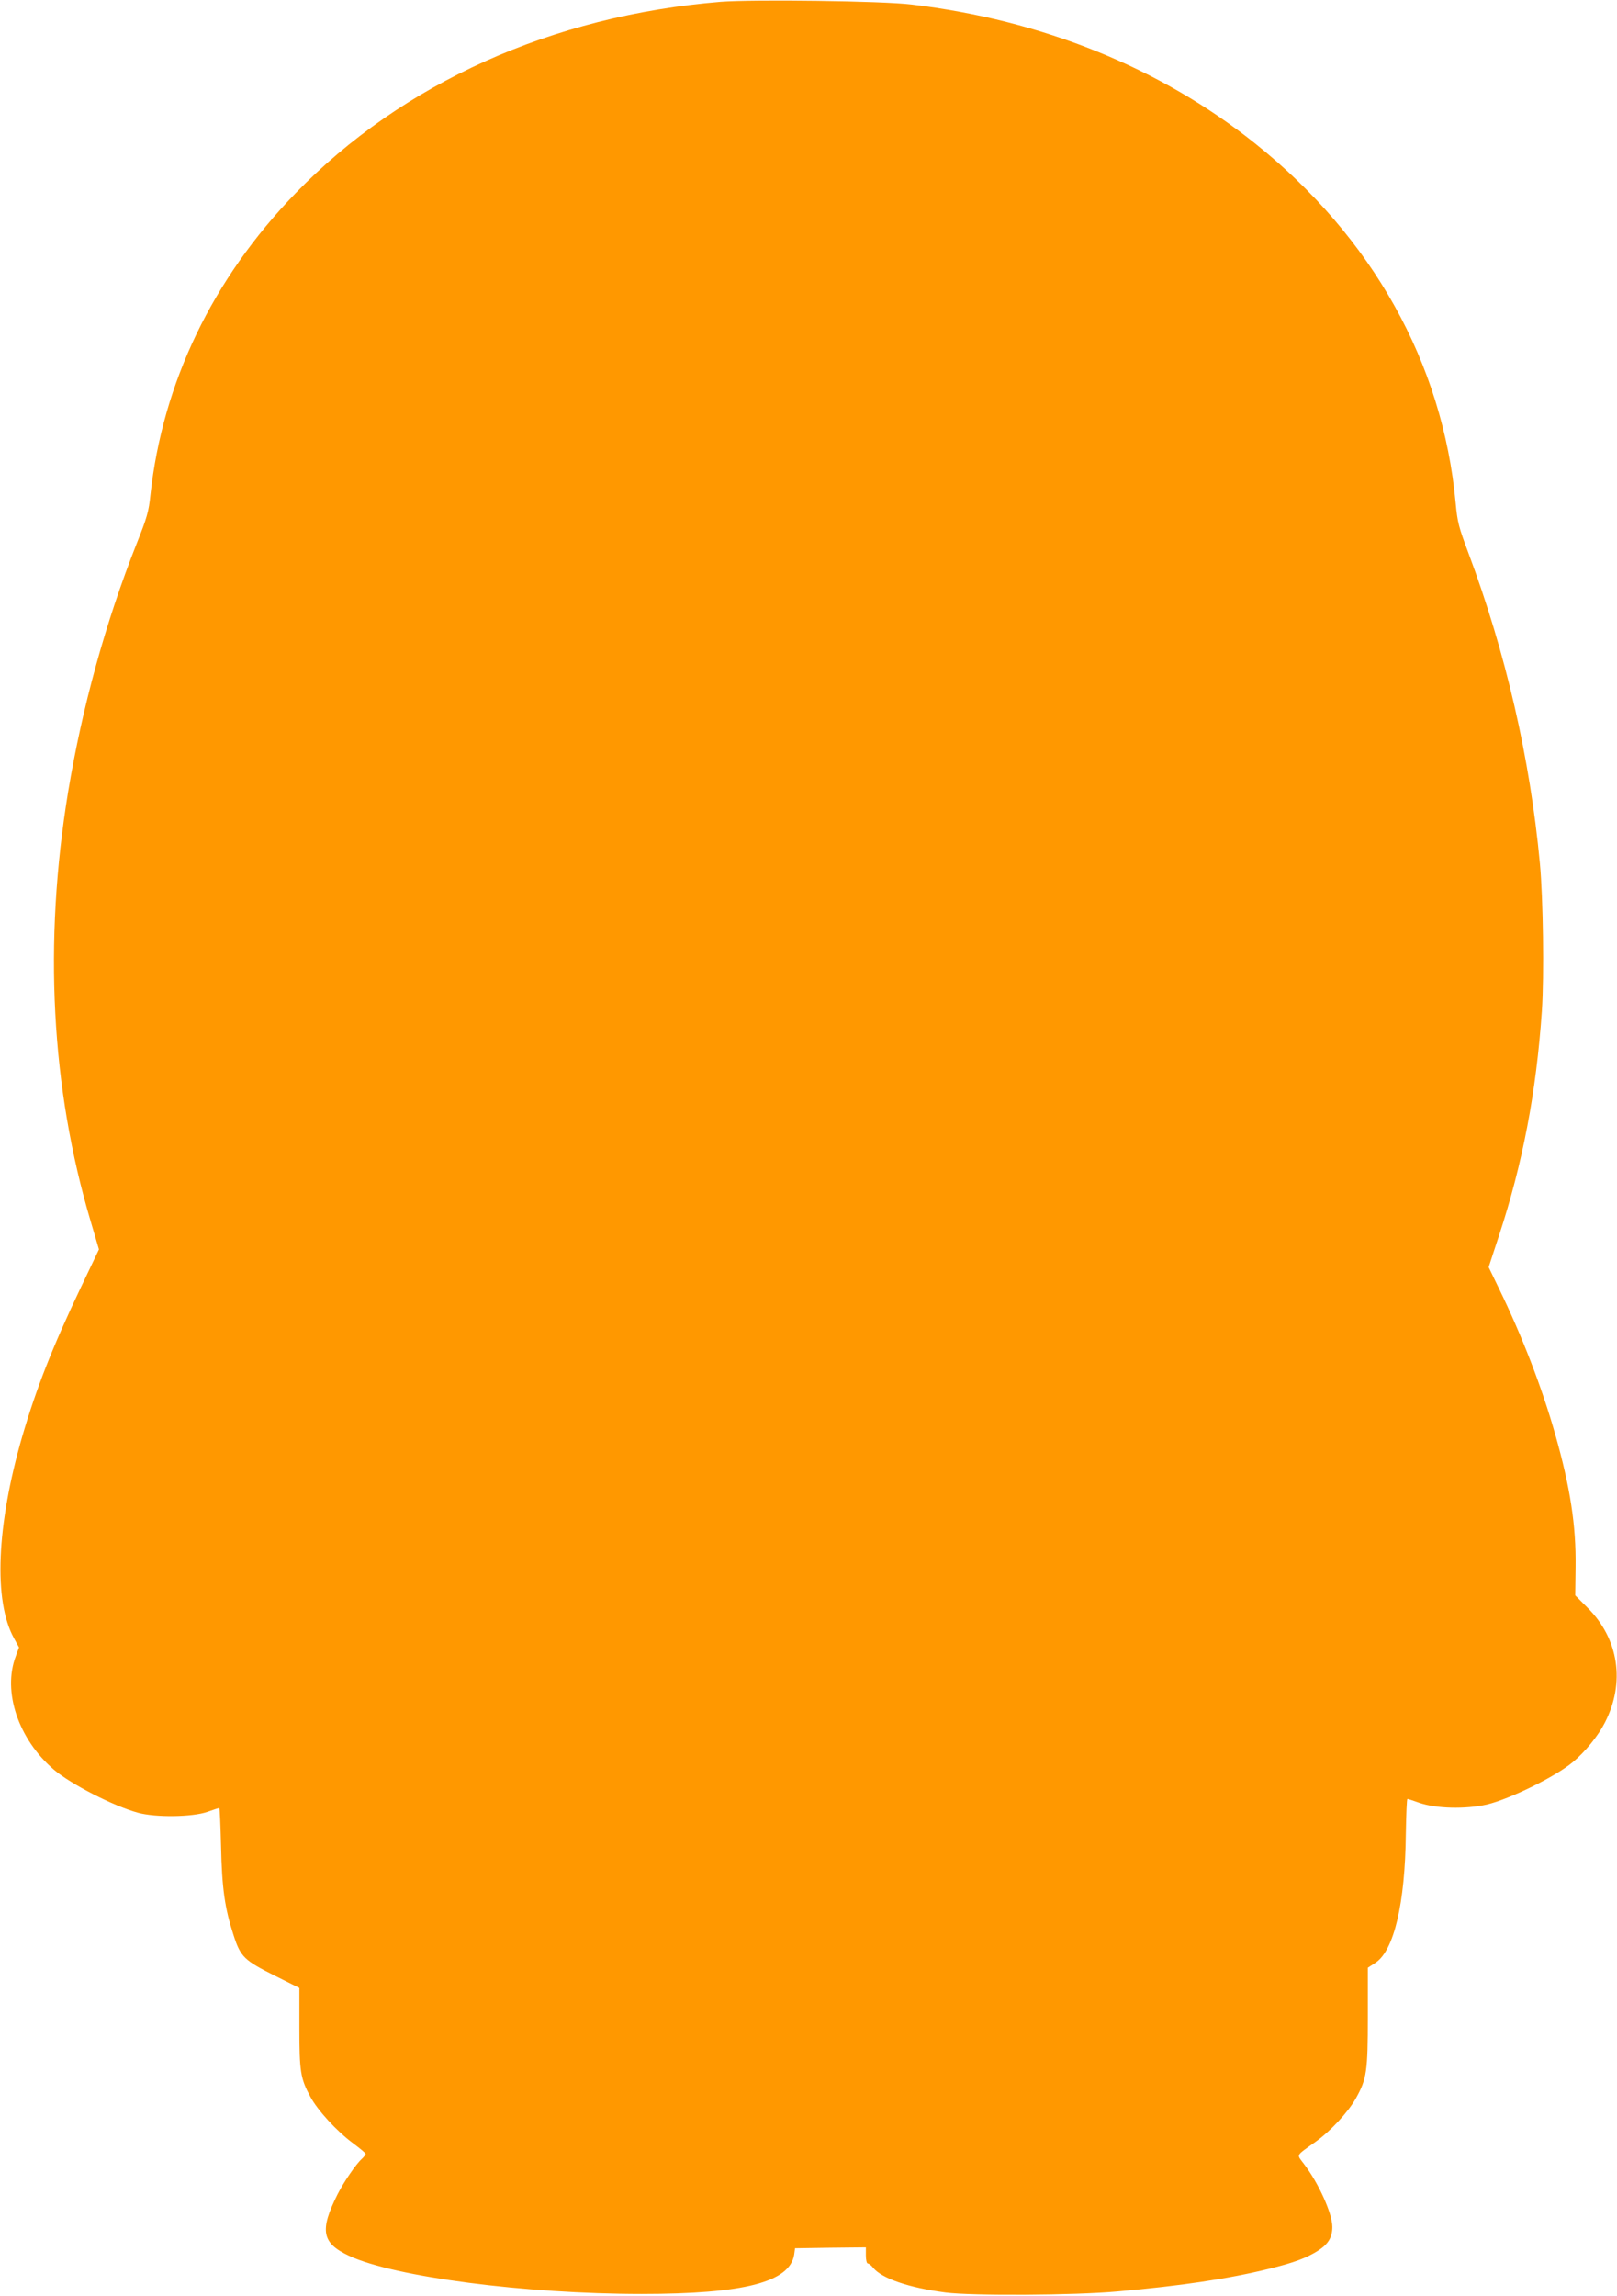 <?xml version="1.0" standalone="no"?>
<!DOCTYPE svg PUBLIC "-//W3C//DTD SVG 20010904//EN"
 "http://www.w3.org/TR/2001/REC-SVG-20010904/DTD/svg10.dtd">
<svg version="1.0" xmlns="http://www.w3.org/2000/svg"
 width="902pt" height="1280pt" viewBox="0 0 902 1280"
 preserveAspectRatio="xMidYMid meet">
<g transform="translate(0,1280) scale(0.1,-0.1)"
fill="#ff9800" stroke="none">
<path d="M4020 12790 c-940 -77 -1775 -453 -2371 -1067 -464 -478 -742 -1058
-810 -1683 -9 -91 -19 -126 -76 -269 -175 -442 -305 -916 -383 -1386 -138
-841 -95 -1652 126 -2395 l46 -156 -102 -214 c-157 -330 -247 -559 -326 -829
-144 -498 -161 -917 -46 -1125 l28 -51 -18 -49 c-75 -197 14 -463 213 -633 95
-81 333 -203 469 -240 99 -27 304 -24 387 5 34 12 64 22 66 22 3 0 7 -96 10
-212 5 -237 21 -348 70 -498 39 -121 59 -140 233 -227 l134 -67 0 -220 c0
-245 6 -284 61 -386 41 -76 146 -191 239 -260 39 -29 70 -55 70 -59 0 -5 -10
-16 -21 -27 -33 -29 -103 -132 -137 -200 -100 -200 -87 -270 65 -341 253 -118
984 -213 1633 -213 570 0 825 66 850 219 l5 36 198 3 197 2 0 -45 c0 -26 5
-45 11 -45 6 0 19 -10 29 -23 48 -60 198 -112 405 -139 148 -19 719 -16 960 6
352 31 619 71 842 126 139 34 210 60 276 102 56 36 79 74 79 132 0 75 -77 245
-159 352 -41 55 -48 41 66 123 84 60 182 166 225 243 60 108 66 149 66 454 l0
273 43 28 c103 68 165 330 169 718 2 107 5 195 9 195 3 0 32 -9 65 -21 94 -33
258 -37 378 -10 127 30 382 155 479 236 69 57 142 147 179 220 115 223 78 467
-95 640 l-70 70 2 160 c3 230 -30 444 -114 739 -73 258 -184 546 -313 811
l-58 120 58 177 c132 401 208 800 239 1253 13 194 7 626 -11 820 -55 588 -190
1174 -400 1735 -52 139 -60 167 -70 275 -72 781 -464 1482 -1120 2006 -527
421 -1185 687 -1915 774 -161 20 -885 29 -1065 15z"/>
</g>
</svg>
